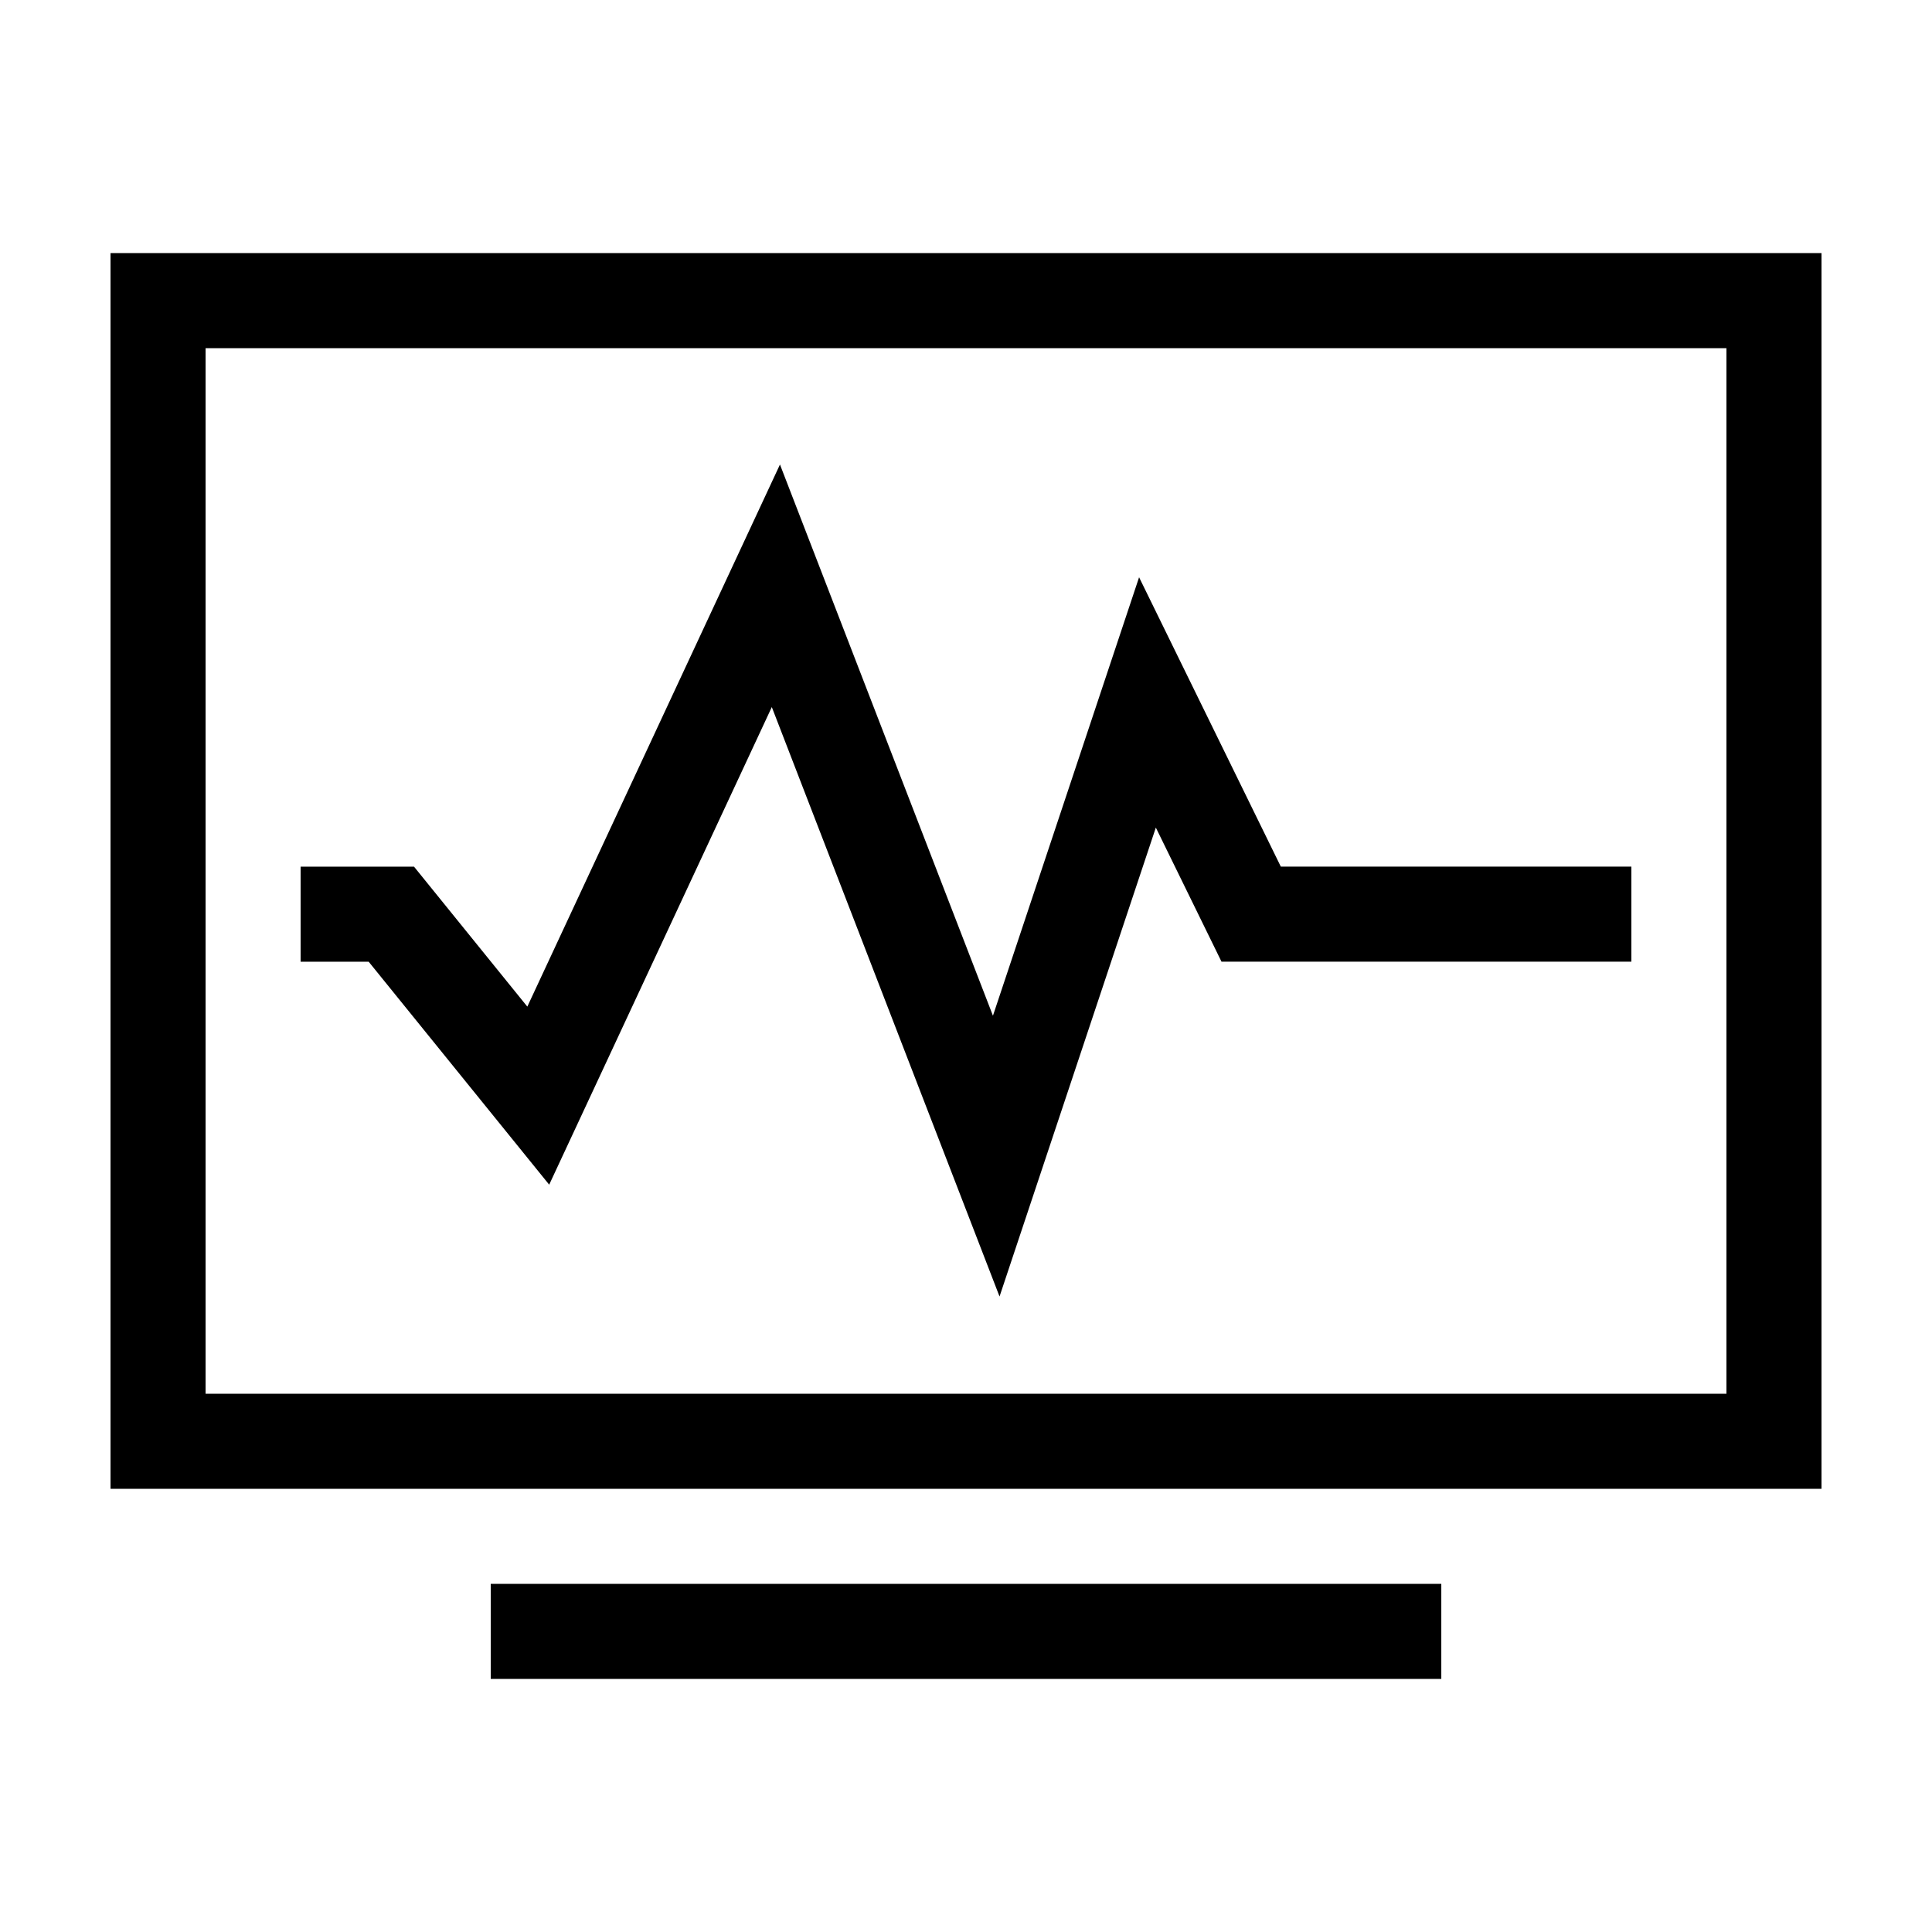 <?xml version="1.0" encoding="UTF-8"?>
<!-- The Best Svg Icon site in the world: iconSvg.co, Visit us! https://iconsvg.co -->
<svg fill="#000000" width="800px" height="800px" version="1.1" viewBox="144 144 512 512" xmlns="http://www.w3.org/2000/svg">
 <g>
  <path d="m289.54 457.95 58.996-126.57 60.352 156.21 41.422-124.27 17.402 35.535h108.62v-25.191h-92.902l-37.559-76.68-38.73 116.19-56.441-146.07-66.953 143.66-30.027-37.09h-30.055v25.191h18.039z"/>
  <path d="m173.29 211.07v327.48h453.43v-327.48zm428.24 302.29h-403.05v-277.09h403.05z"/>
  <path d="m274.05 563.74h251.91v25.191h-251.91z"/>
 </g>
</svg>